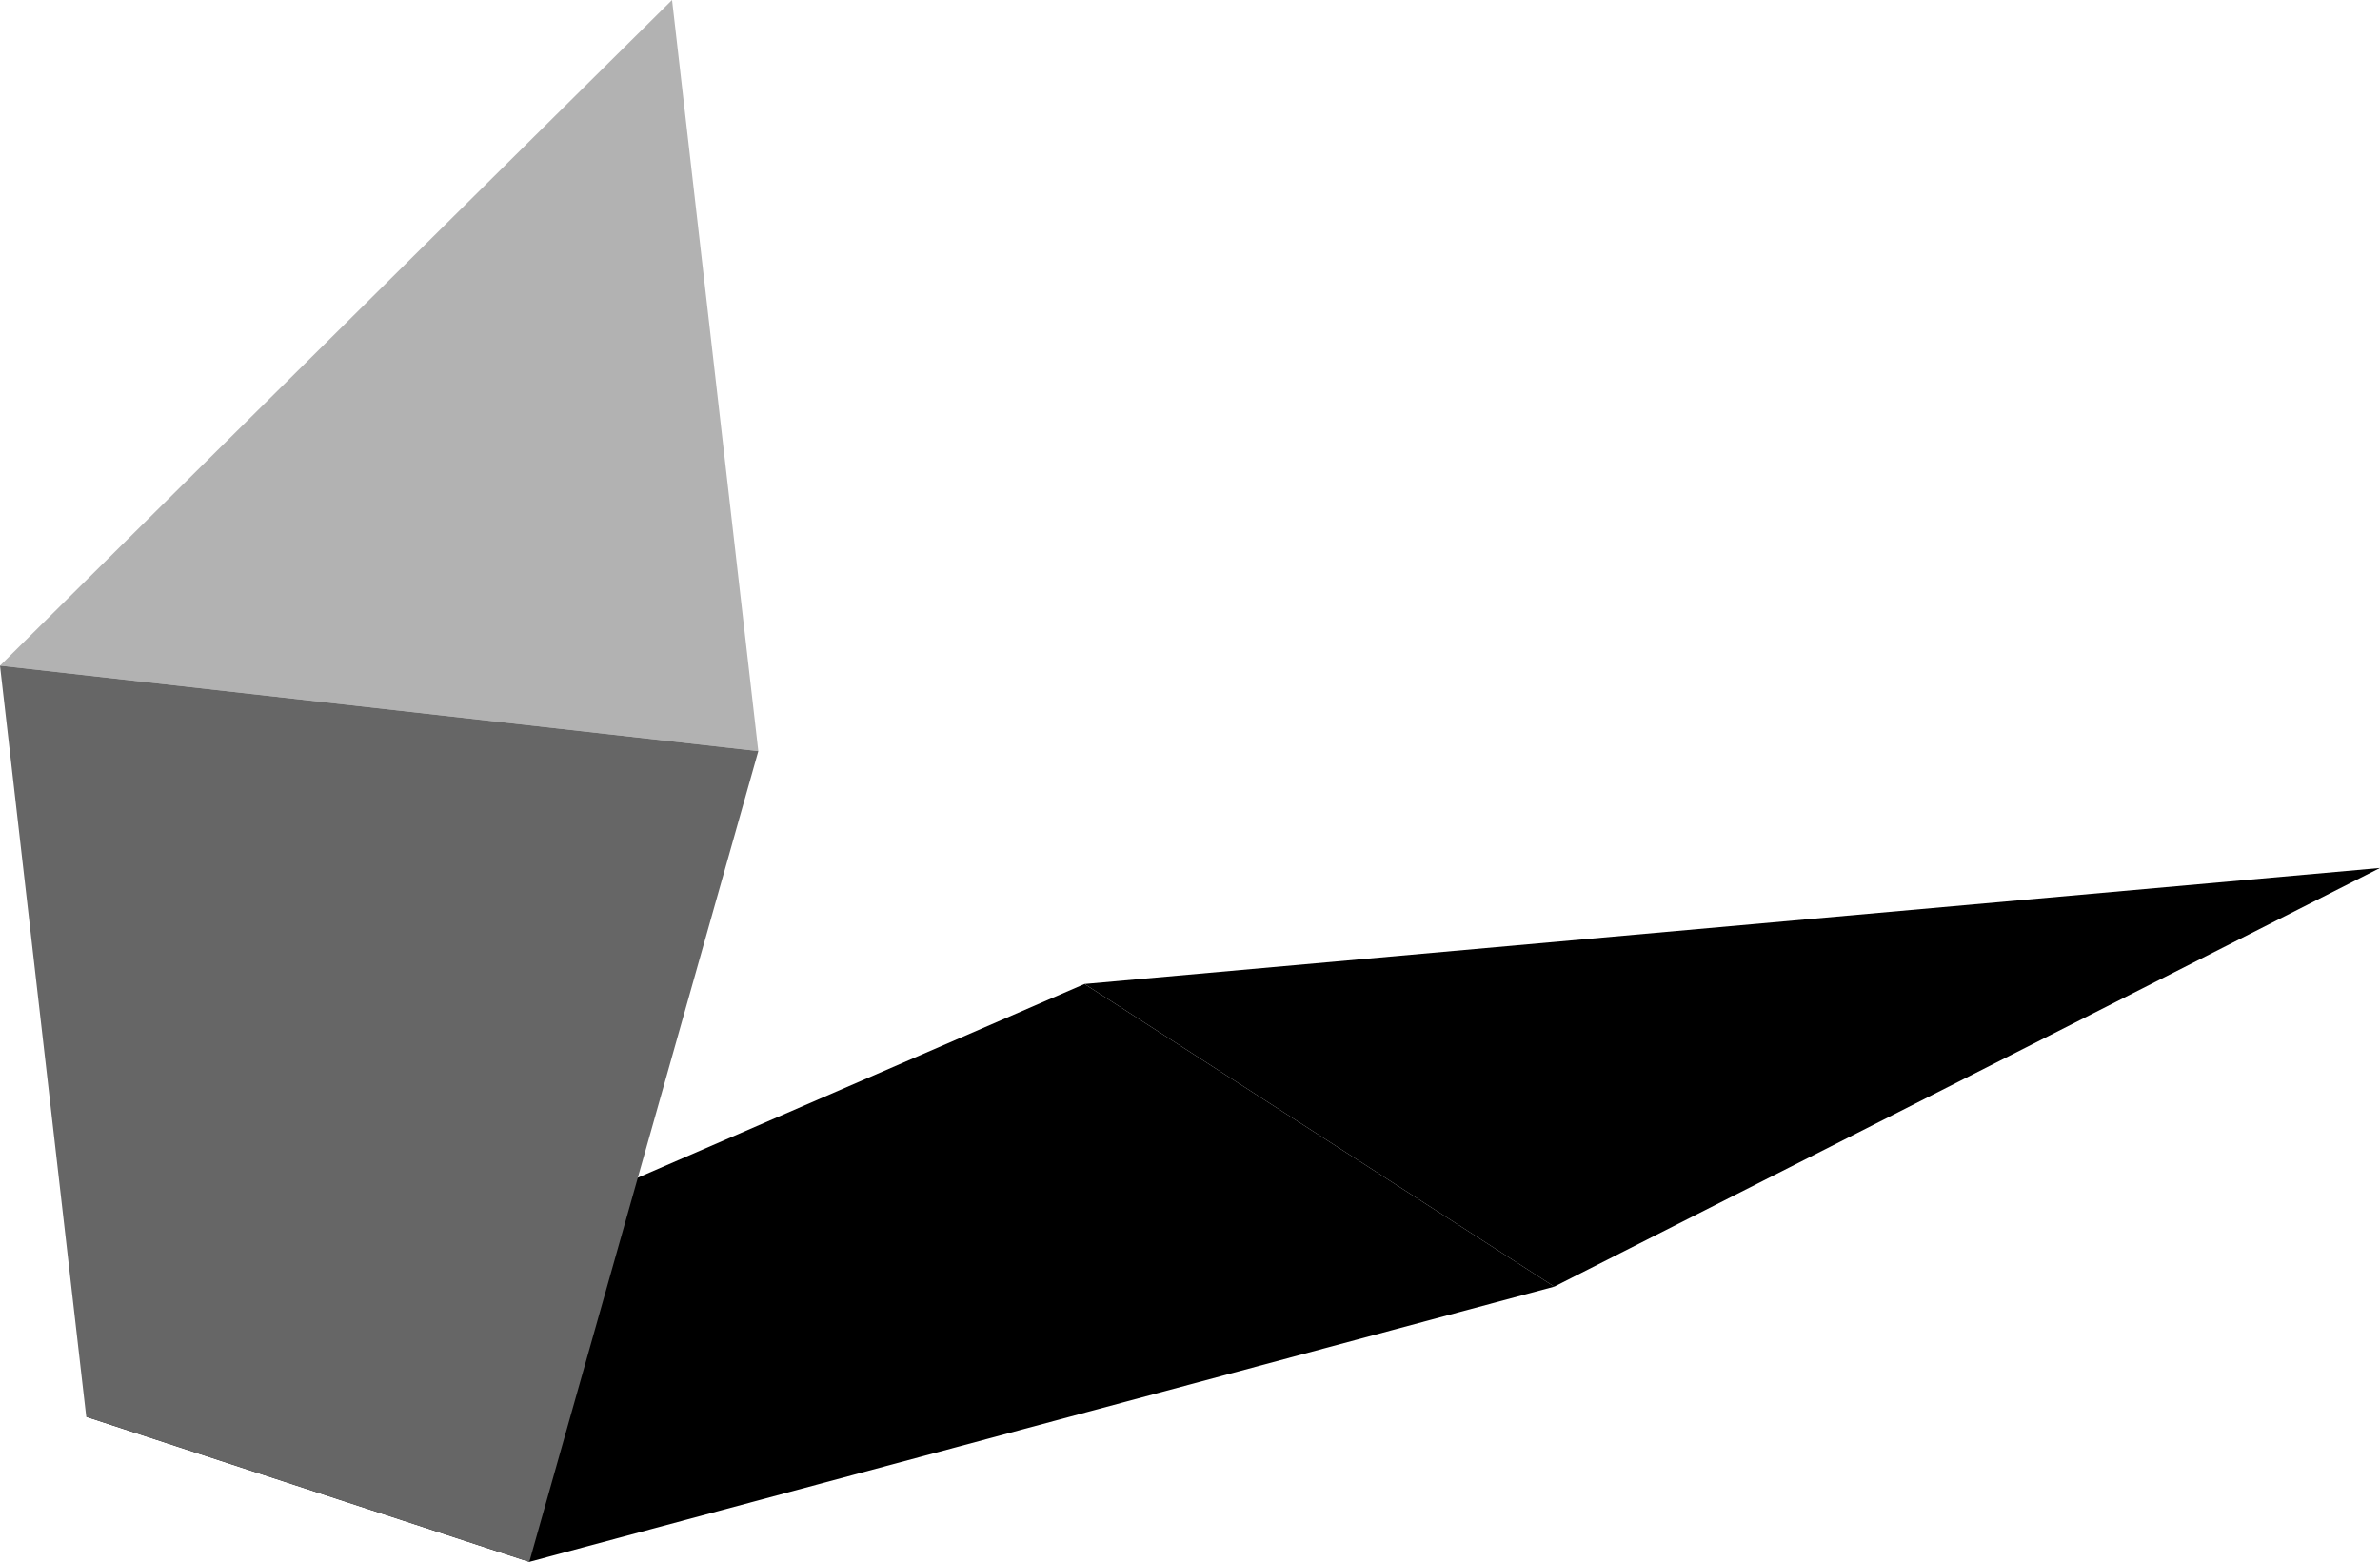 <?xml version="1.0" encoding="UTF-8" standalone="no"?>
<svg
   version="1.0"
   width="129.766mm"
   height="85.17mm"
   id="svg4"
   sodipodi:docname="Shape 261.wmf"
   xmlns:inkscape="http://www.inkscape.org/namespaces/inkscape"
   xmlns:sodipodi="http://sodipodi.sourceforge.net/DTD/sodipodi-0.dtd"
   xmlns="http://www.w3.org/2000/svg"
   xmlns:svg="http://www.w3.org/2000/svg">
  <sodipodi:namedview
     id="namedview4"
     pagecolor="#ffffff"
     bordercolor="#000000"
     borderopacity="0.25"
     inkscape:showpageshadow="2"
     inkscape:pageopacity="0.0"
     inkscape:pagecheckerboard="0"
     inkscape:deskcolor="#d1d1d1"
     inkscape:document-units="mm" />
  <defs
     id="defs1">
    <pattern
       id="WMFhbasepattern"
       patternUnits="userSpaceOnUse"
       width="6"
       height="6"
       x="0"
       y="0" />
  </defs>
  <path
     style="fill:#000000;fill-opacity:1;fill-rule:evenodd;stroke:none"
     d="m 223.493,202.804 266.963,-23.916 -170.165,86.293 z"
     id="path1" />
  <path
     style="fill:#000000;fill-opacity:1;fill-rule:evenodd;stroke:none"
     d="M 320.291,265.18 109.08,321.901 17.776,292.006 223.493,202.804 Z"
     id="path2" />
  <path
     style="fill:#b2b2b2;fill-opacity:1;fill-rule:evenodd;stroke:none"
     d="M 0,137.196 138.491,0 156.267,154.81 Z"
     id="path3" />
  <path
     style="fill:#666666;fill-opacity:1;fill-rule:evenodd;stroke:none"
     d="M 156.267,154.81 109.08,321.901 17.776,292.006 0,137.196 Z"
     id="path4" />
</svg>
